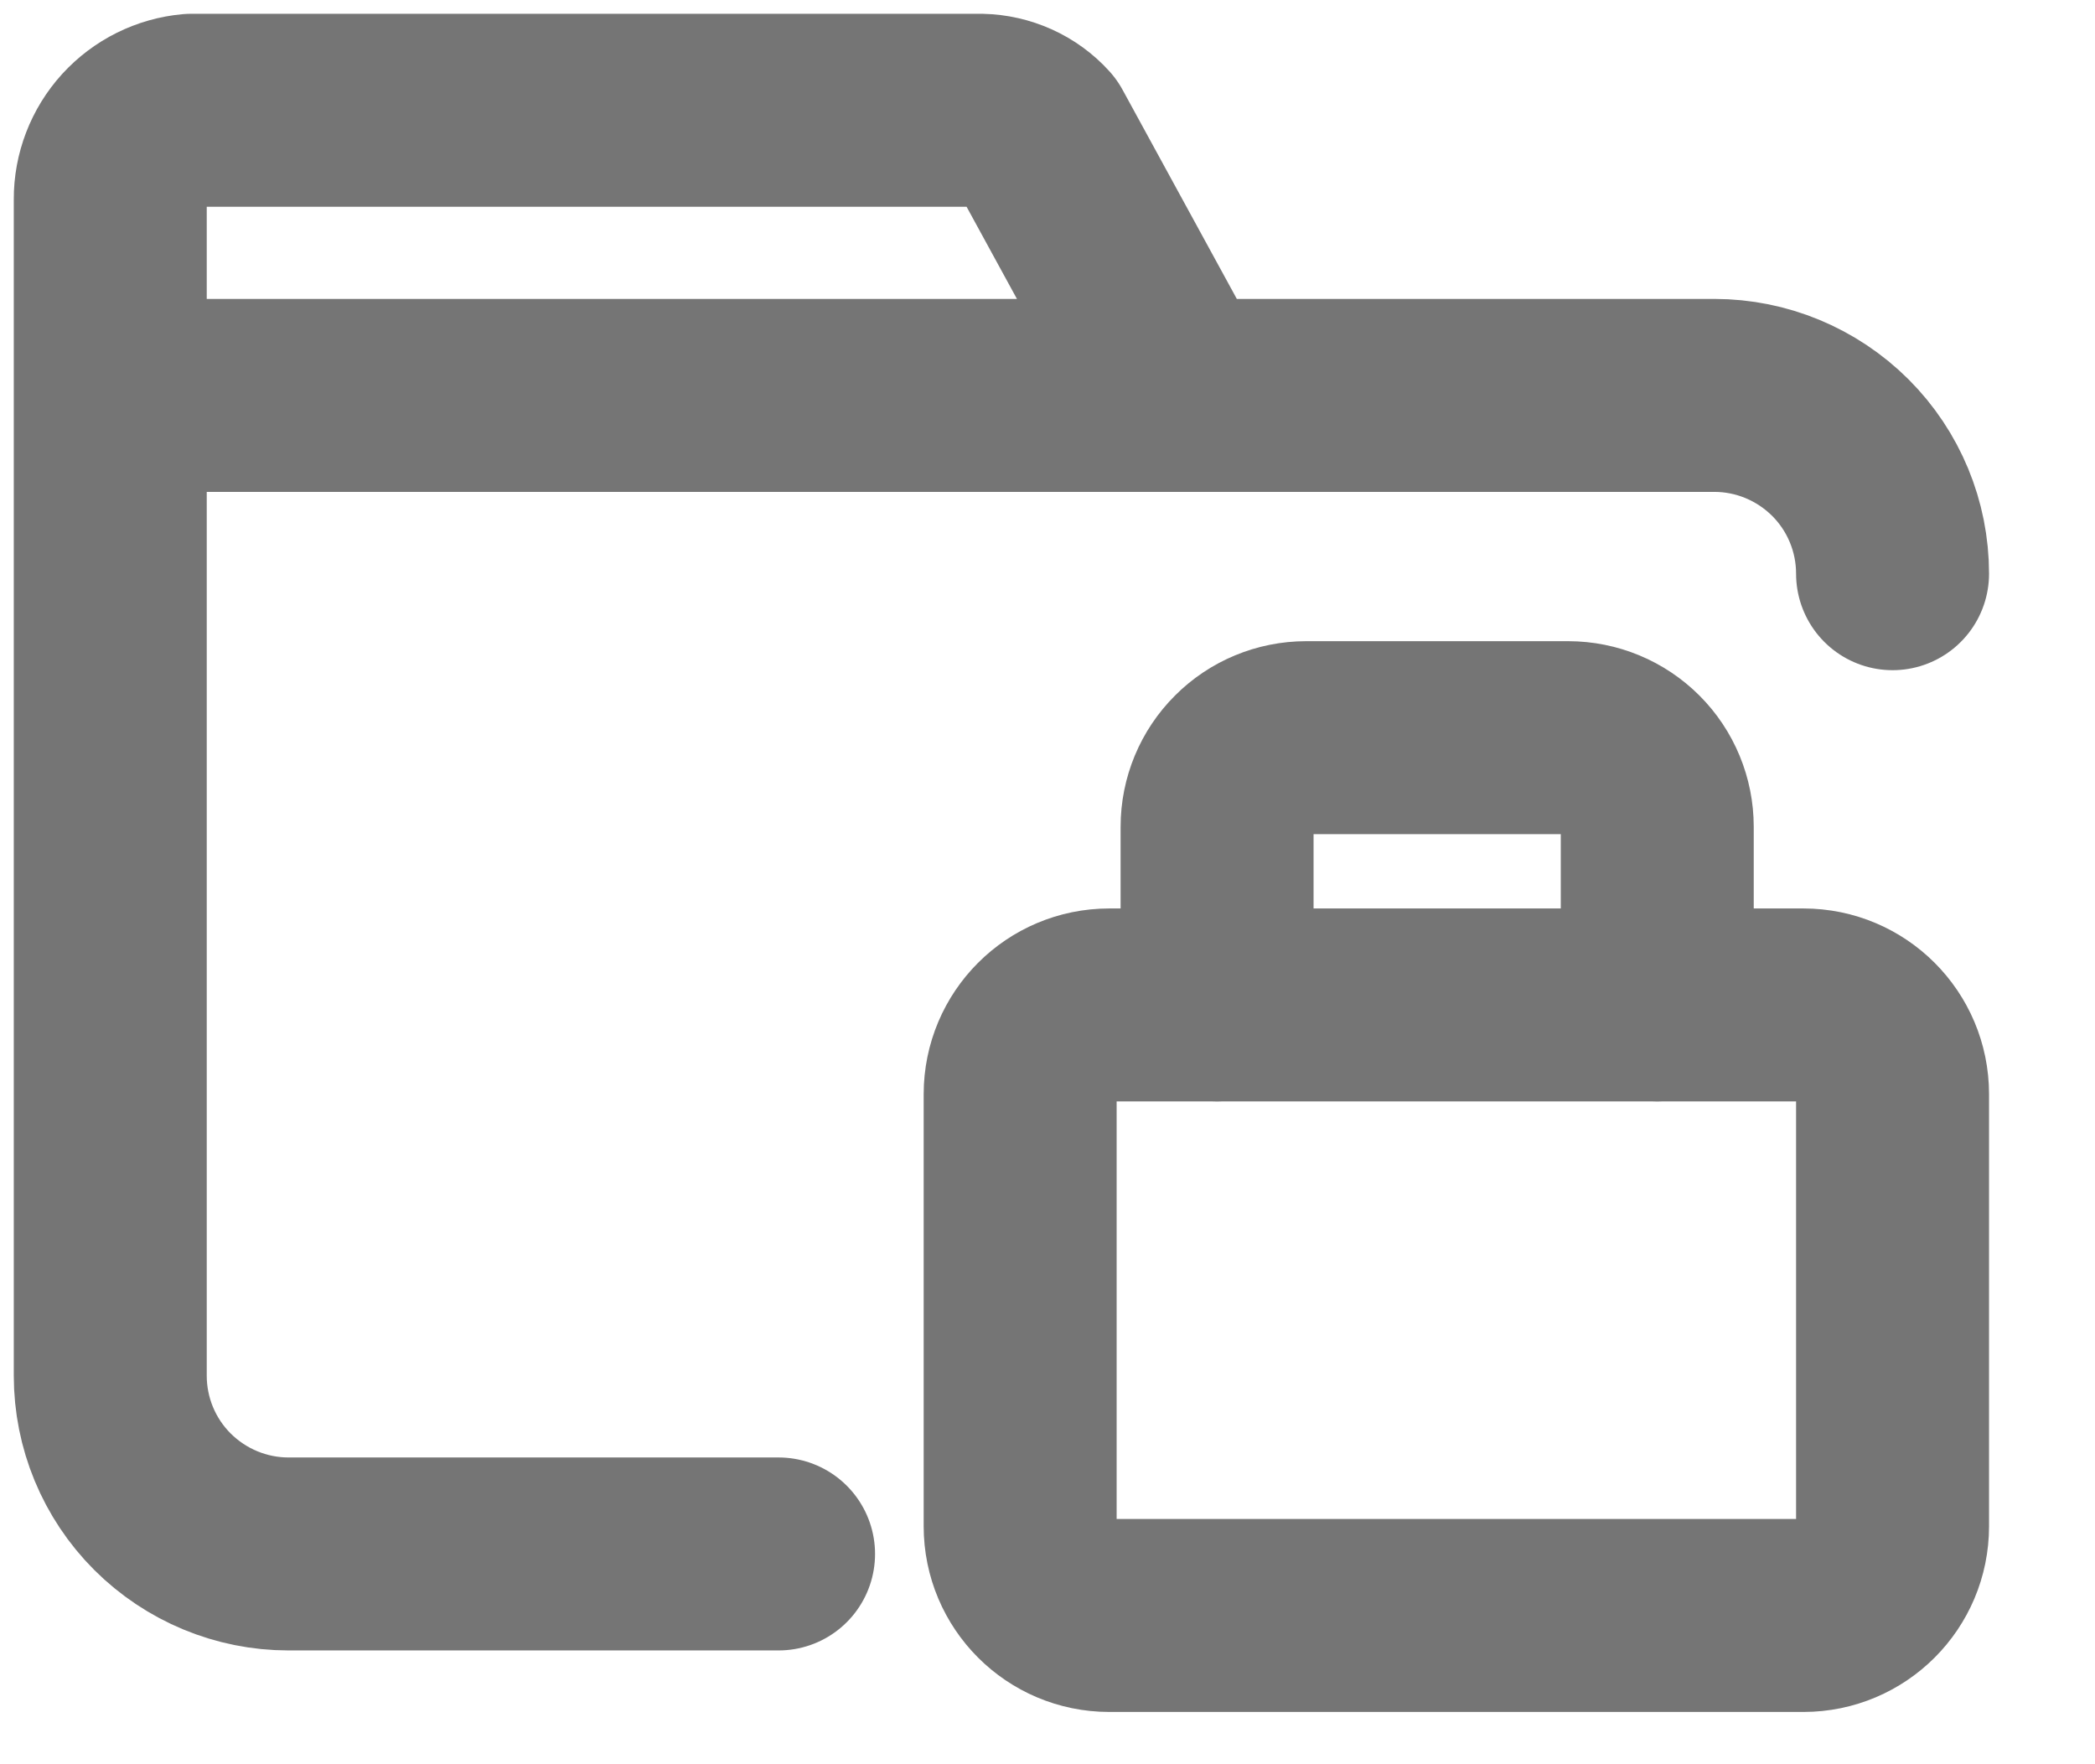<svg width="19" height="16" viewBox="0 0 19 16" fill="none" xmlns="http://www.w3.org/2000/svg">
<path d="M11.038 9.115V7.498C11.038 7.284 11.123 7.078 11.275 6.927C11.426 6.775 11.632 6.69 11.846 6.69H14.222C14.437 6.69 14.642 6.775 14.794 6.927C14.945 7.078 15.03 7.284 15.03 7.498V9.115M7.061 14.093H2.616C2.188 14.093 1.777 13.922 1.473 13.619C1.17 13.316 1 12.905 1 12.476V3.586H15.548C15.976 3.586 16.387 3.757 16.691 4.06C16.994 4.363 17.164 4.774 17.164 5.203M1 6.657V1.808C0.999 1.606 1.074 1.411 1.21 1.261C1.347 1.111 1.534 1.018 1.735 1H8.896C8.994 1.002 9.09 1.024 9.179 1.064C9.268 1.104 9.348 1.162 9.413 1.234L10.698 3.586M10.06 9.114H16.356C16.802 9.114 17.164 9.476 17.164 9.923V13.842C17.164 14.289 16.802 14.651 16.356 14.651H10.06C9.614 14.651 9.252 14.289 9.252 13.842V9.923C9.252 9.476 9.614 9.114 10.06 9.114Z" stroke="#757575" stroke-width="1.75" stroke-linecap="round" stroke-linejoin="round"/>
</svg>

